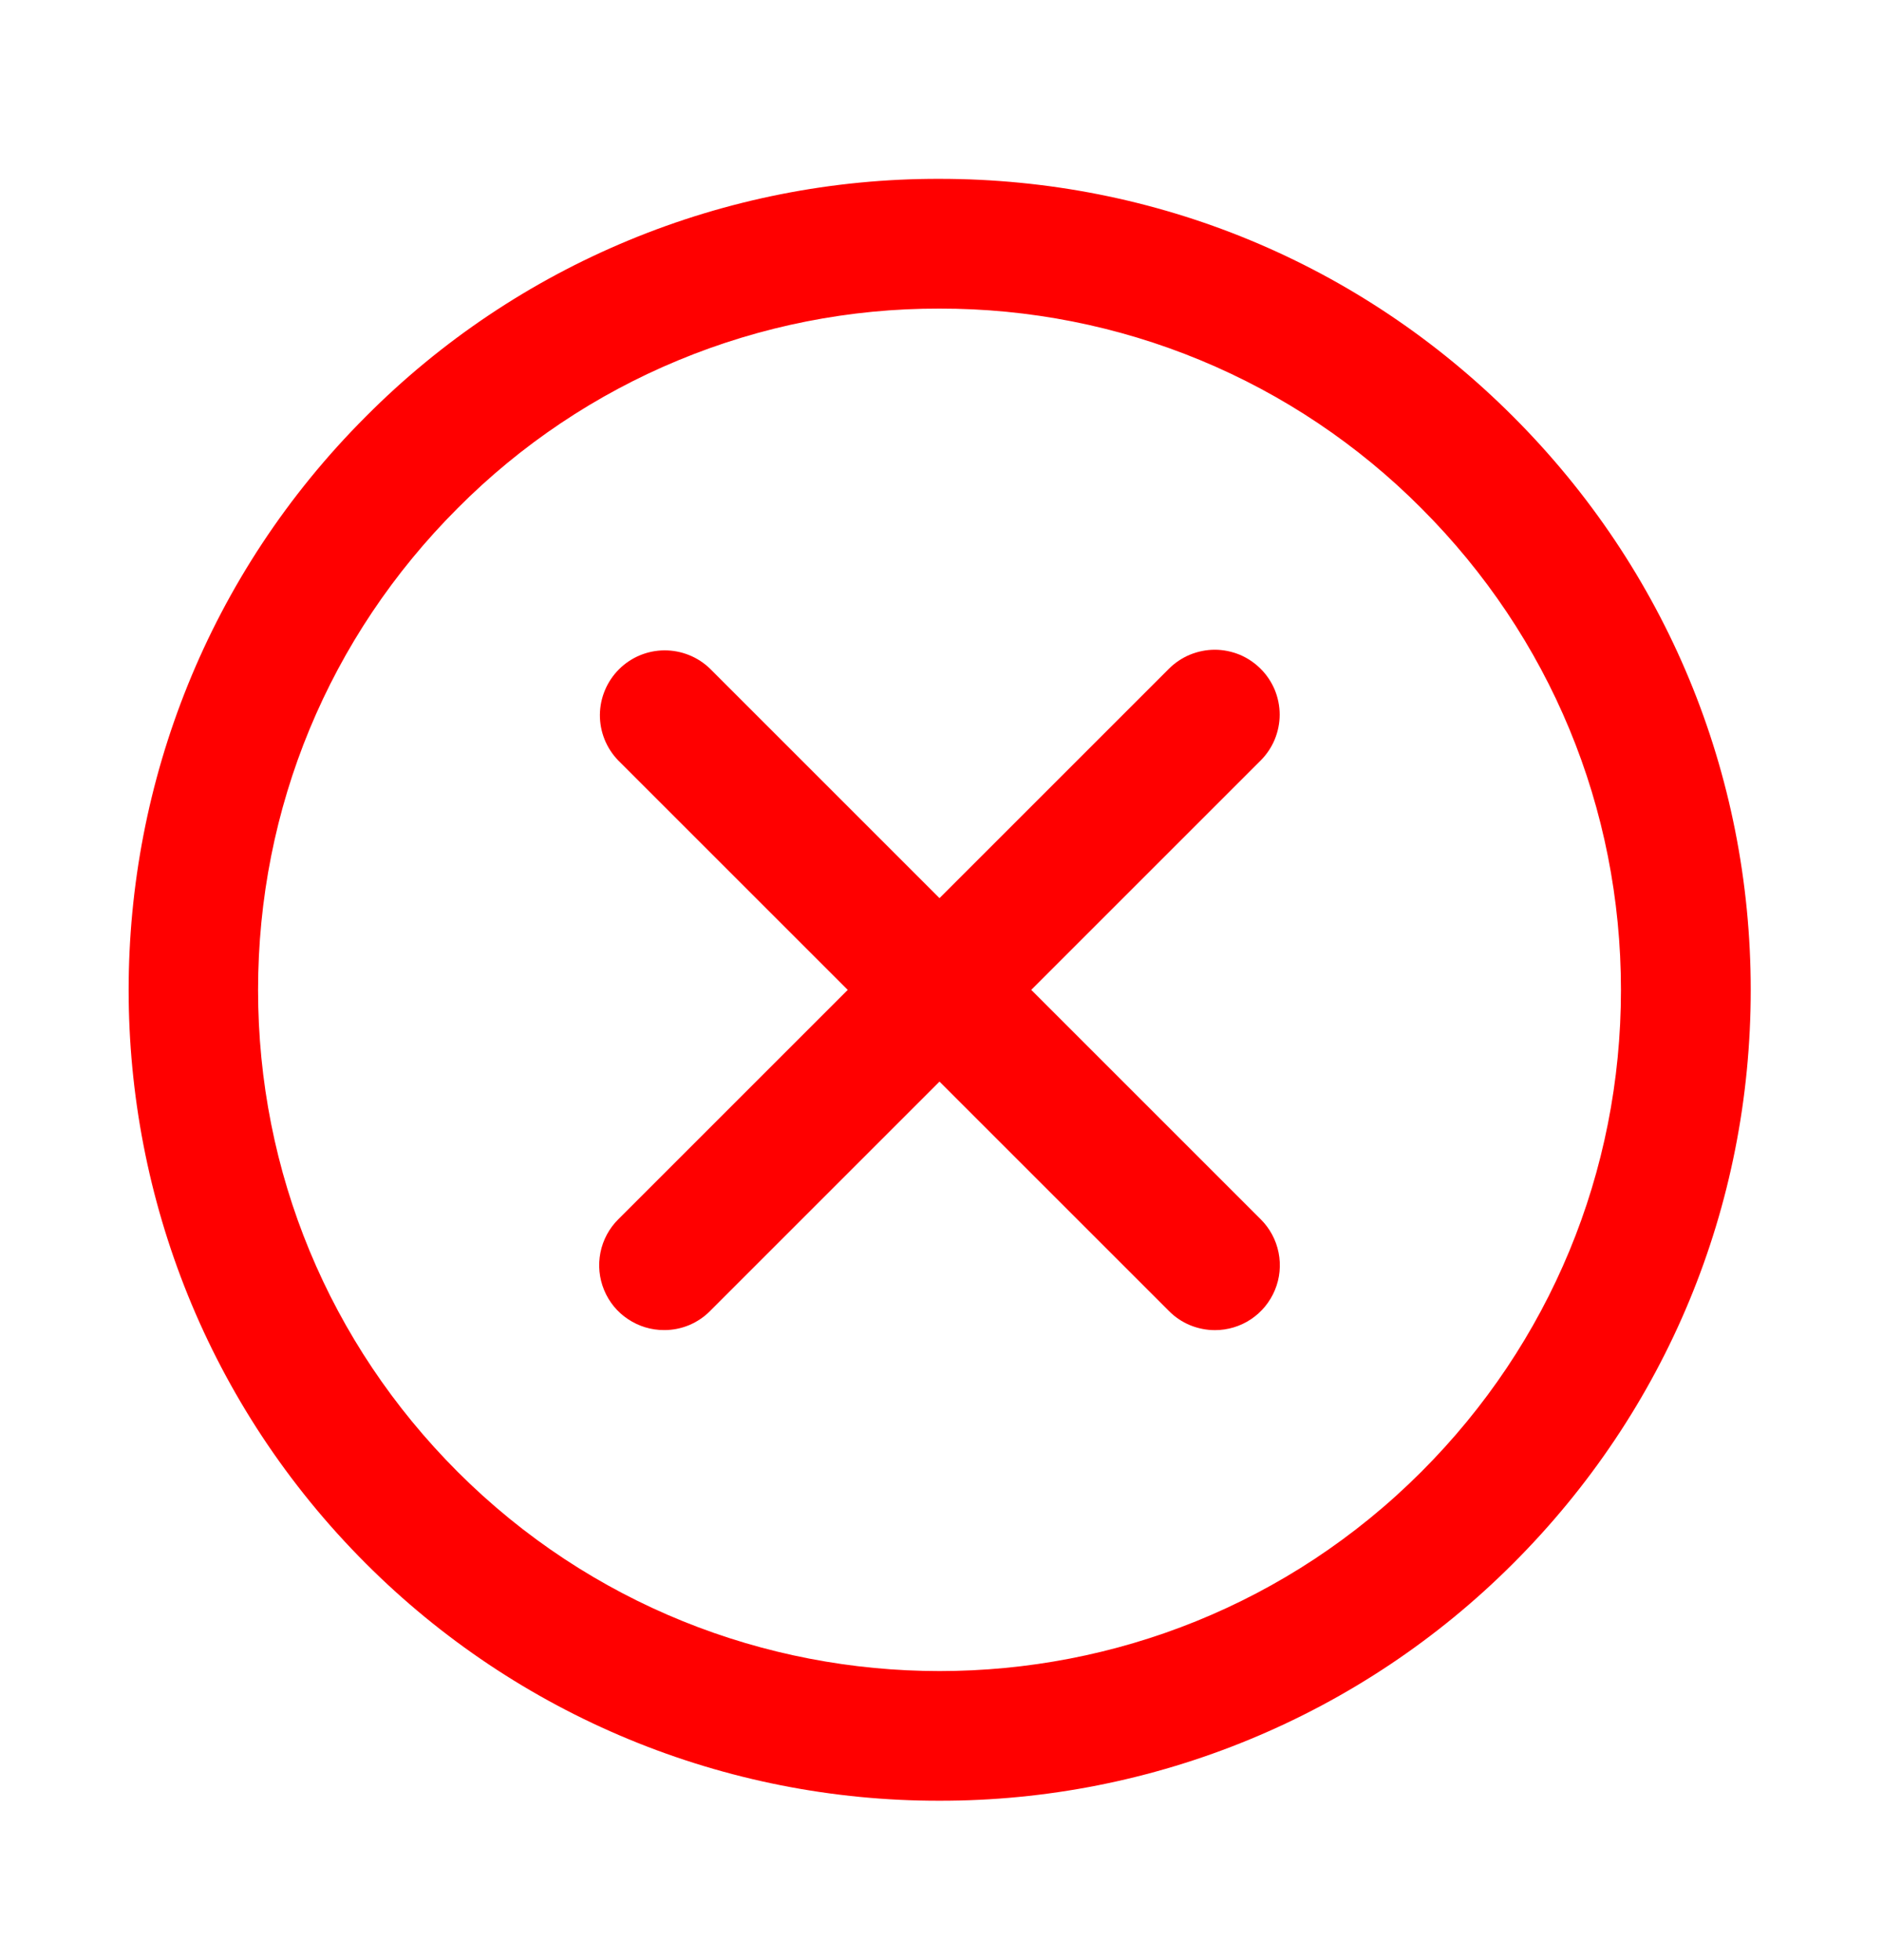 <svg xmlns="http://www.w3.org/2000/svg" fill="none" viewBox="0 0 24 25" height="25" width="24">
<path fill="#FF0000" d="M11.98 22.967C10.622 22.969 9.276 22.703 8.021 22.184C6.766 21.665 5.626 20.903 4.666 19.942C0.632 15.908 0.632 9.346 4.666 5.312C5.624 4.348 6.764 3.584 8.02 3.064C9.275 2.544 10.622 2.278 11.981 2.281C14.744 2.281 17.342 3.357 19.295 5.312C21.249 7.266 22.326 9.864 22.326 12.627C22.326 15.39 21.25 17.988 19.295 19.942C18.335 20.903 17.195 21.665 15.939 22.184C14.684 22.703 13.338 22.969 11.98 22.967ZM11.981 3.936C10.839 3.933 9.708 4.157 8.653 4.594C7.599 5.03 6.641 5.672 5.836 6.482C4.195 8.123 3.291 10.306 3.291 12.627C3.291 14.948 4.195 17.13 5.836 18.772C9.224 22.16 14.738 22.161 18.125 18.772C19.766 17.131 20.671 14.948 20.671 12.627C20.671 10.306 19.767 8.124 18.125 6.482C17.32 5.673 16.363 5.031 15.308 4.594C14.253 4.157 13.123 3.934 11.981 3.936Z"></path>
<path fill="#FF0000" d="M8.469 16.964C8.305 16.965 8.145 16.916 8.009 16.825C7.872 16.735 7.766 16.605 7.704 16.454C7.641 16.302 7.625 16.136 7.657 15.975C7.689 15.815 7.768 15.667 7.884 15.552L14.906 8.53C14.983 8.453 15.074 8.392 15.175 8.35C15.275 8.309 15.383 8.287 15.491 8.287C15.6 8.287 15.707 8.309 15.808 8.35C15.908 8.392 15.999 8.453 16.076 8.53C16.153 8.606 16.214 8.698 16.256 8.798C16.297 8.898 16.319 9.006 16.319 9.115C16.319 9.223 16.297 9.331 16.256 9.431C16.214 9.532 16.153 9.623 16.076 9.7L9.054 16.722C8.978 16.799 8.886 16.86 8.786 16.902C8.686 16.943 8.578 16.965 8.469 16.964Z"></path>
<path fill="#FF0000" d="M15.493 16.965C15.384 16.965 15.276 16.943 15.176 16.902C15.075 16.86 14.984 16.799 14.908 16.722L7.885 9.7C7.733 9.544 7.649 9.335 7.65 9.117C7.652 8.9 7.739 8.691 7.893 8.537C8.047 8.383 8.255 8.296 8.473 8.295C8.69 8.294 8.9 8.378 9.056 8.53L16.078 15.552C16.194 15.668 16.273 15.815 16.305 15.976C16.337 16.136 16.321 16.303 16.258 16.454C16.195 16.606 16.089 16.735 15.953 16.826C15.817 16.917 15.656 16.965 15.493 16.965Z"></path>
</svg>
